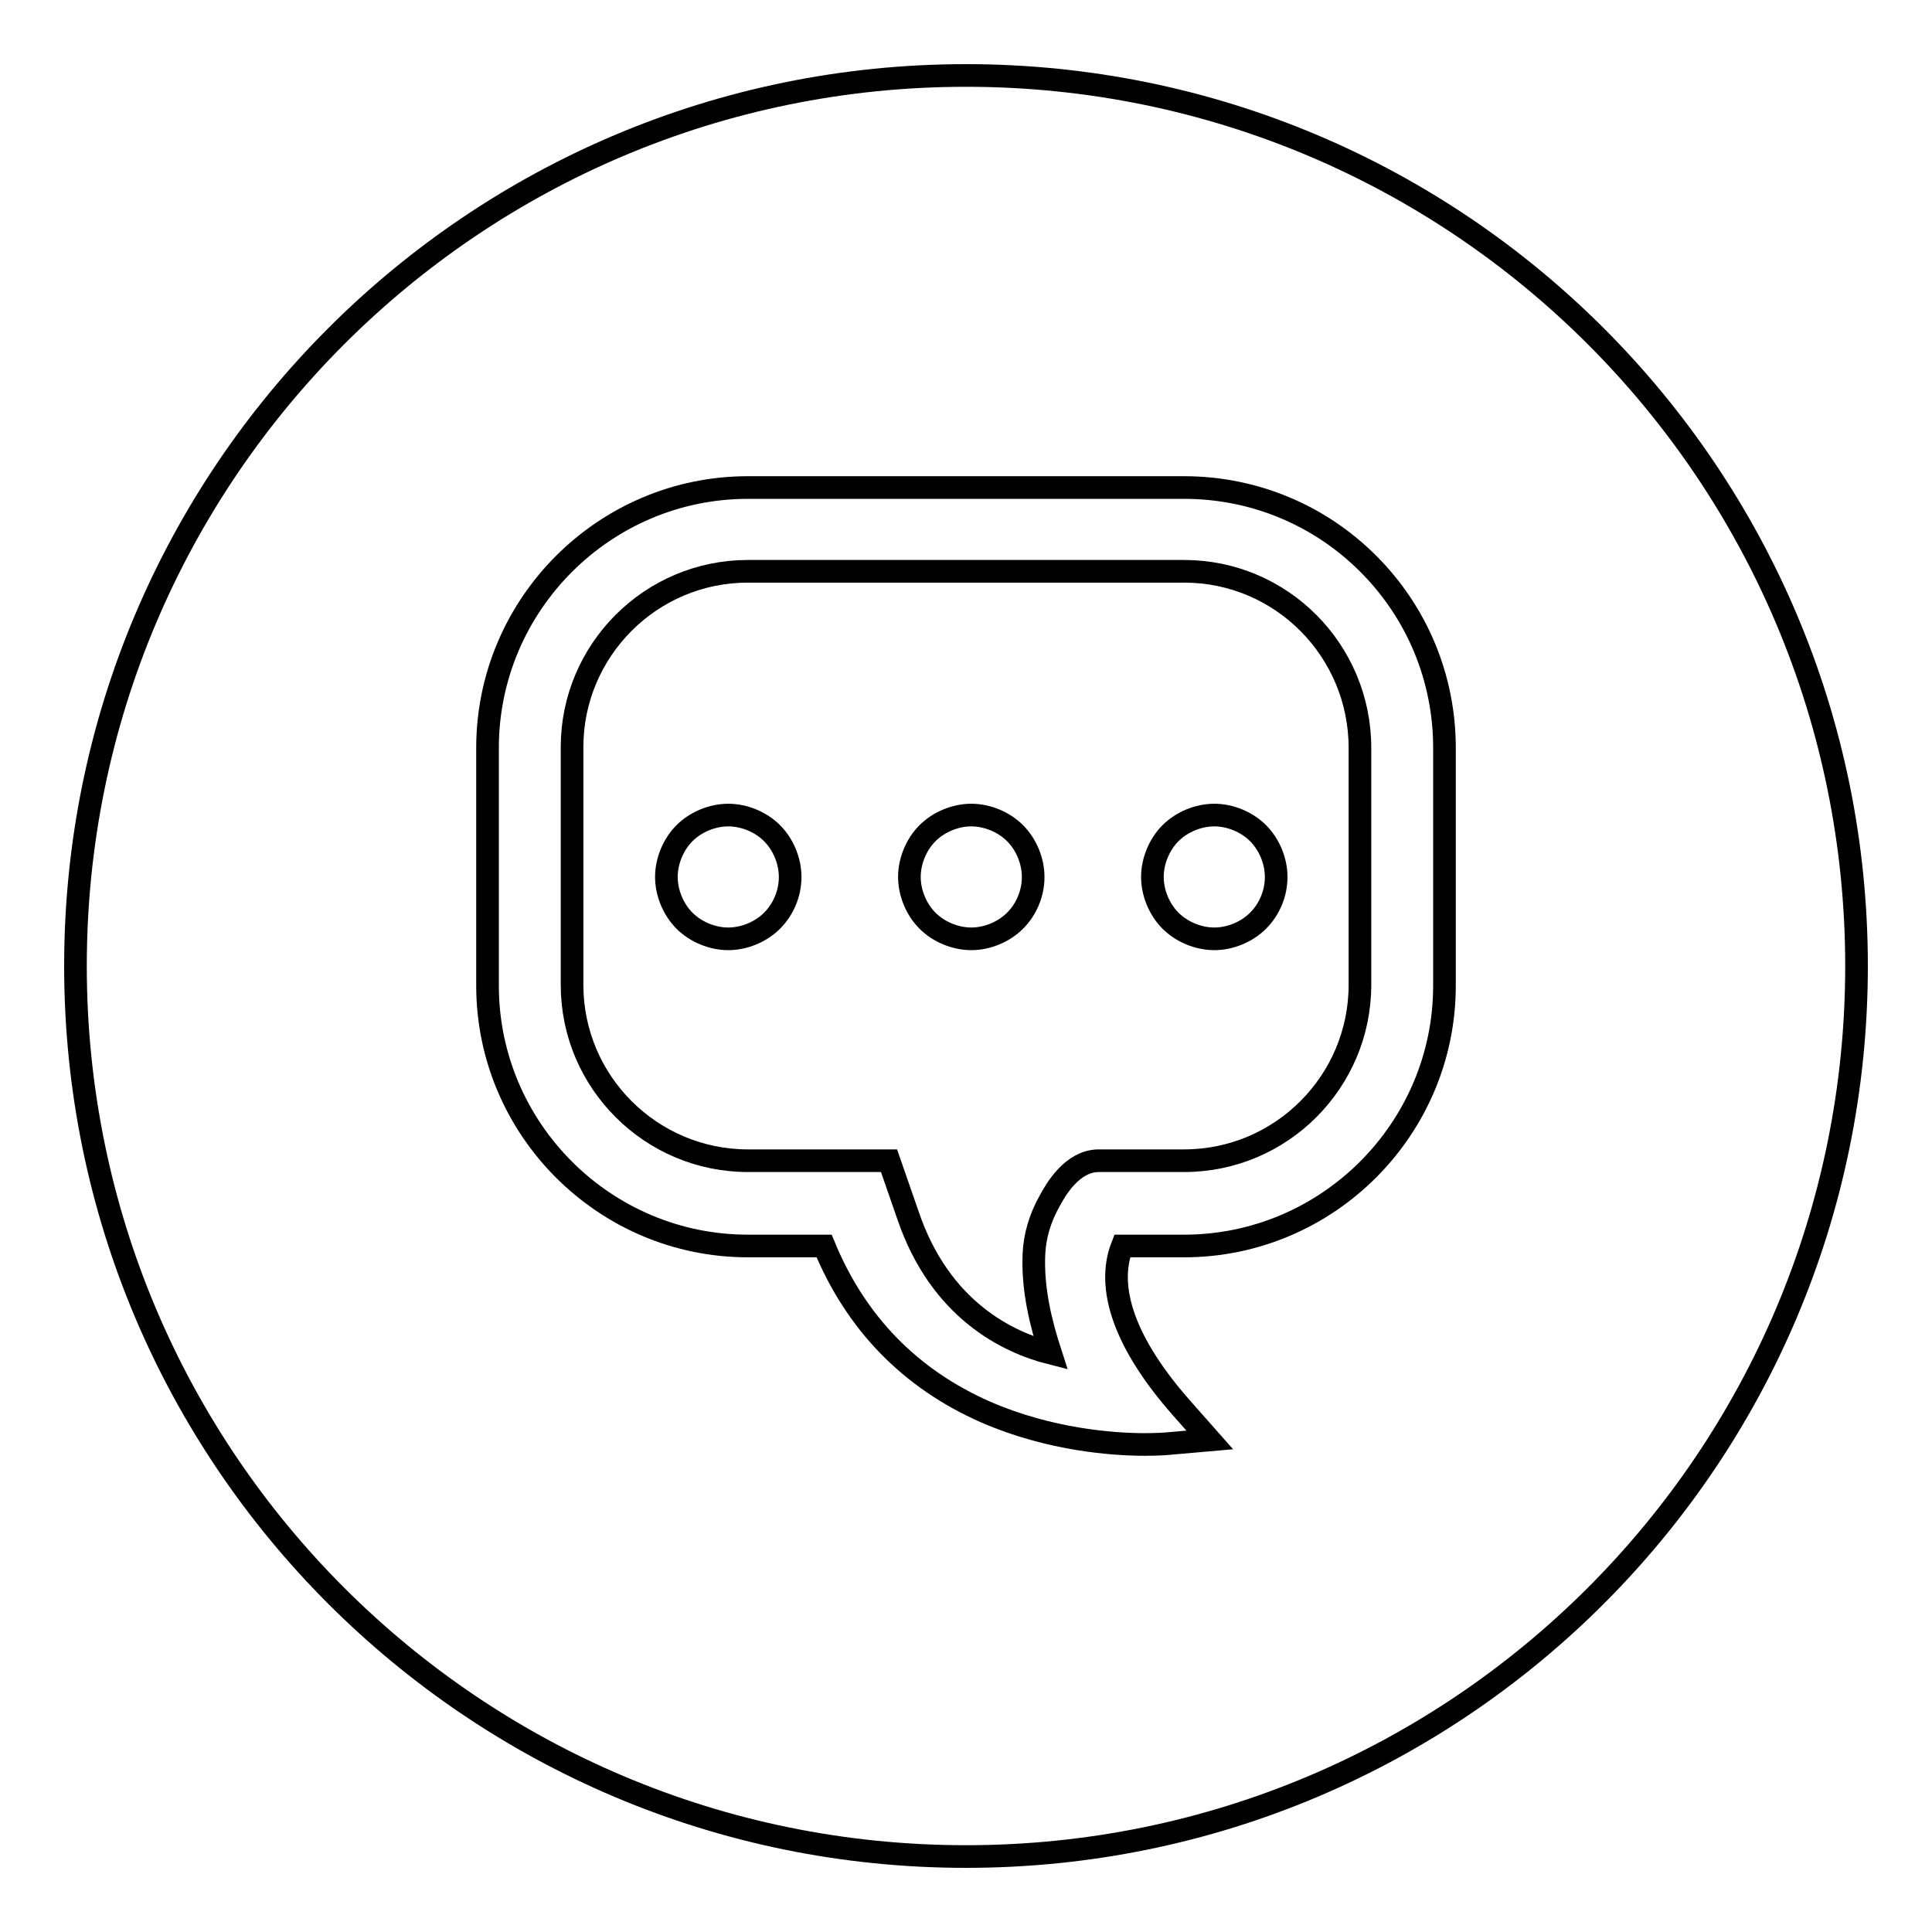 <?xml version="1.0" encoding="utf-8"?>
<!-- Svg Vector Icons : http://www.onlinewebfonts.com/icon -->
<!DOCTYPE svg PUBLIC "-//W3C//DTD SVG 1.1//EN" "http://www.w3.org/Graphics/SVG/1.1/DTD/svg11.dtd">
<svg version="1.1" xmlns="http://www.w3.org/2000/svg" xmlns:xlink="http://www.w3.org/1999/xlink" x="0px" y="0px" viewBox="0 0 256 256" enable-background="new 0 0 256 256" xml:space="preserve">
<g><g><path stroke-width="3" fill-opacity="0" stroke="#000000"  d="M156.9,75.7H99.1c-12.9,0-23.3,10.5-23.3,23.3v31.5c0,12.9,10.5,23.3,23.3,23.3h18.7l2.5,7.2c4.3,12.7,13.4,16.9,18.9,18.3c-1.3-4-2.4-8.5-2.2-13.1c0.1-2.4,0.8-4.8,2.1-7.1c0.8-1.5,3-5.3,6.5-5.3h11.3c12.9,0,23.3-10.5,23.3-23.3V99.1C180.2,86.2,169.8,75.7,156.9,75.7z M102.3,122c-1.5,1.5-3.7,2.4-5.8,2.4c-2.1,0-4.3-0.9-5.8-2.4s-2.4-3.7-2.4-5.8c0-2.1,0.9-4.3,2.4-5.8s3.7-2.4,5.8-2.4c2.1,0,4.3,0.9,5.8,2.4s2.4,3.7,2.4,5.8C104.7,118.4,103.8,120.5,102.3,122z M134.5,122c-1.5,1.5-3.7,2.4-5.8,2.4c-2.1,0-4.3-0.9-5.8-2.4s-2.4-3.7-2.4-5.8c0-2.1,0.9-4.3,2.4-5.8s3.7-2.4,5.8-2.4c2.1,0,4.3,0.9,5.8,2.4s2.4,3.7,2.4,5.8C136.9,118.4,136,120.5,134.5,122z M166.7,122c-1.5,1.5-3.7,2.4-5.8,2.4c-2.1,0-4.3-0.9-5.8-2.4s-2.4-3.7-2.4-5.8c0-2.1,0.9-4.3,2.4-5.8s3.7-2.4,5.8-2.4c2.1,0,4.3,0.9,5.8,2.4s2.4,3.7,2.4,5.8C169.1,118.4,168.2,120.5,166.7,122z"/><path stroke-width="3" fill-opacity="0" stroke="#000000"  d="M128,10C62.8,10,10,62.8,10,128c0,65.2,52.8,118,118,118c65.2,0,118-52.8,118-118C246,62.8,193.2,10,128,10z M191.4,130.6c0,19-15.5,34.5-34.5,34.5h-8.2c-2.2,5.6,0.4,13,7.8,21.4l3.8,4.3l-5.7,0.5c-0.1,0-1.1,0.1-2.9,0.1c-4.2,0-12.6-0.6-21.1-4.3c-10-4.4-17.2-11.8-21.4-22H99.1c-19,0-34.5-15.5-34.5-34.5V99.1c0-19,15.5-34.5,34.5-34.5h57.8c9.2,0,17.9,3.6,24.4,10.1c6.5,6.5,10.1,15.2,10.1,24.4V130.6L191.4,130.6z"/></g></g>
</svg>